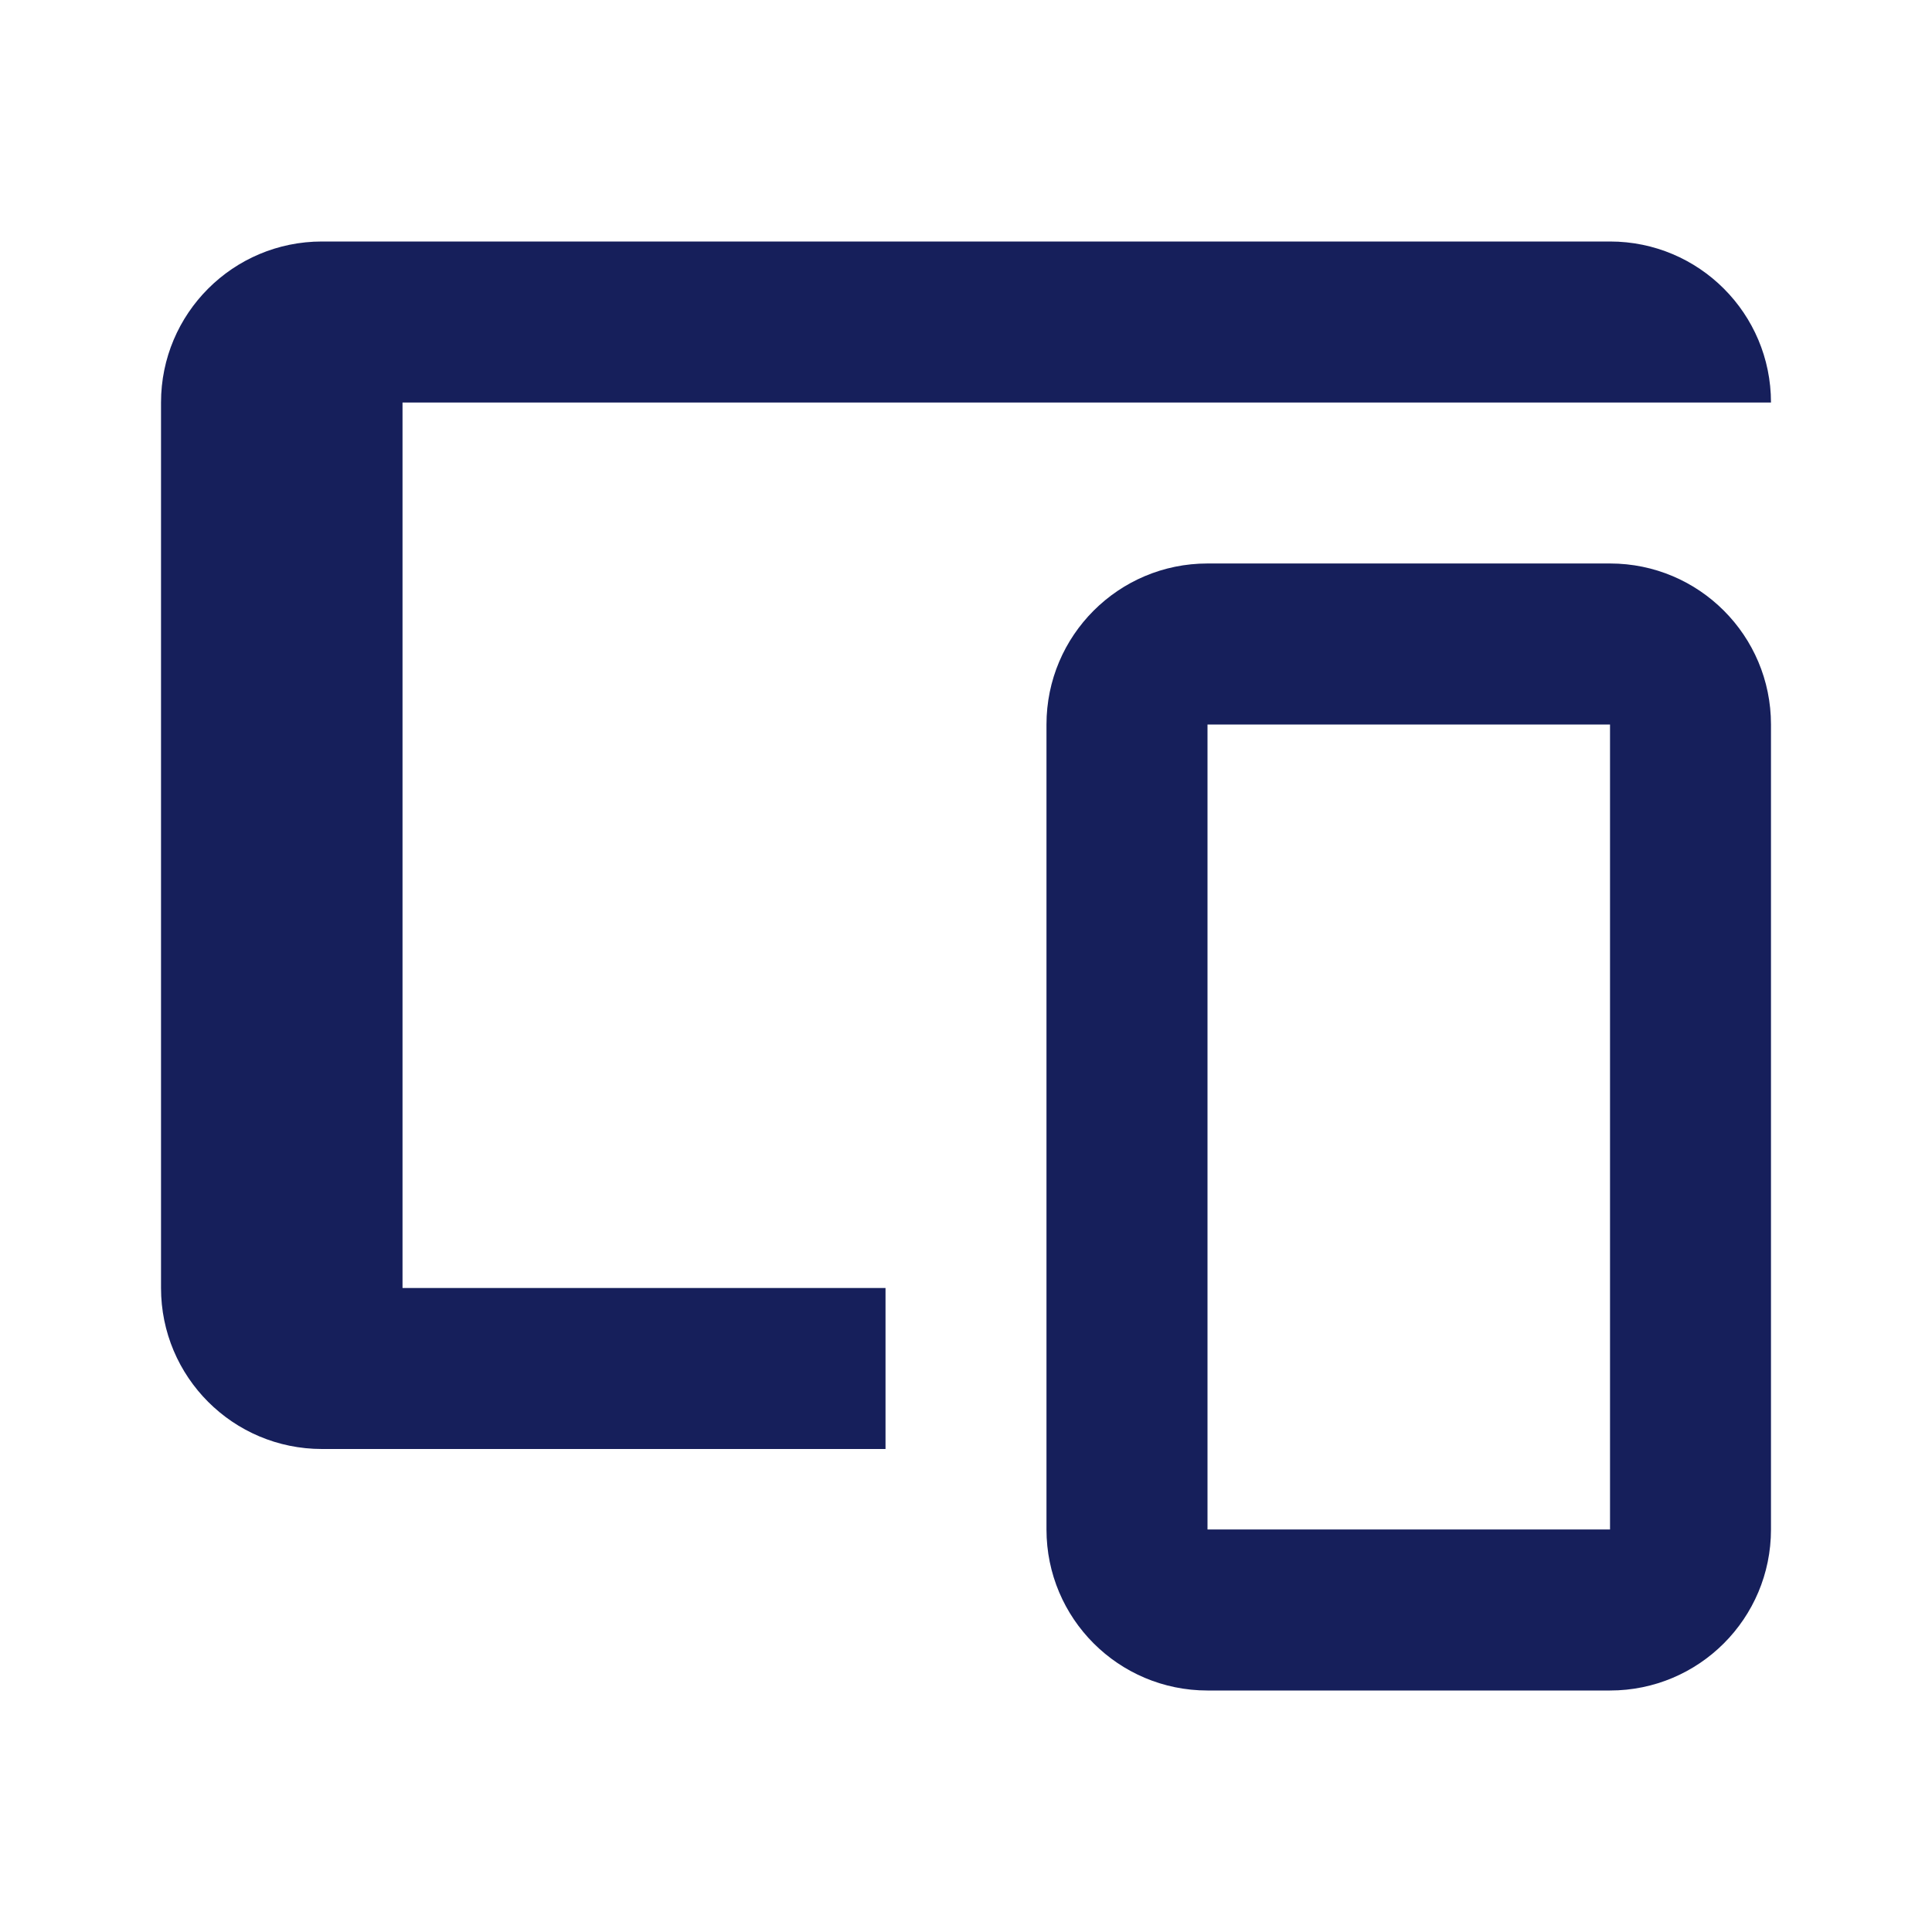 <svg xmlns="http://www.w3.org/2000/svg" width="32" height="32" viewBox="0 0 32 32" fill="none"><path d="M5.333 4C3.86 4 2.667 5.193 2.667 6.667V21.333C2.667 22.807 3.86 24 5.333 24H14.667V21.333H6.667V6.667H29.333C29.333 5.193 28.14 4 26.667 4H5.333ZM20 9.333C18.527 9.333 17.333 10.527 17.333 12V25.333C17.333 26.807 18.527 28 20 28H26.667C28.14 28 29.333 26.807 29.333 25.333V12C29.333 10.527 28.14 9.333 26.667 9.333H20ZM20 12H26.667V25.333H20V12Z" fill="#161F5B"></path></svg>